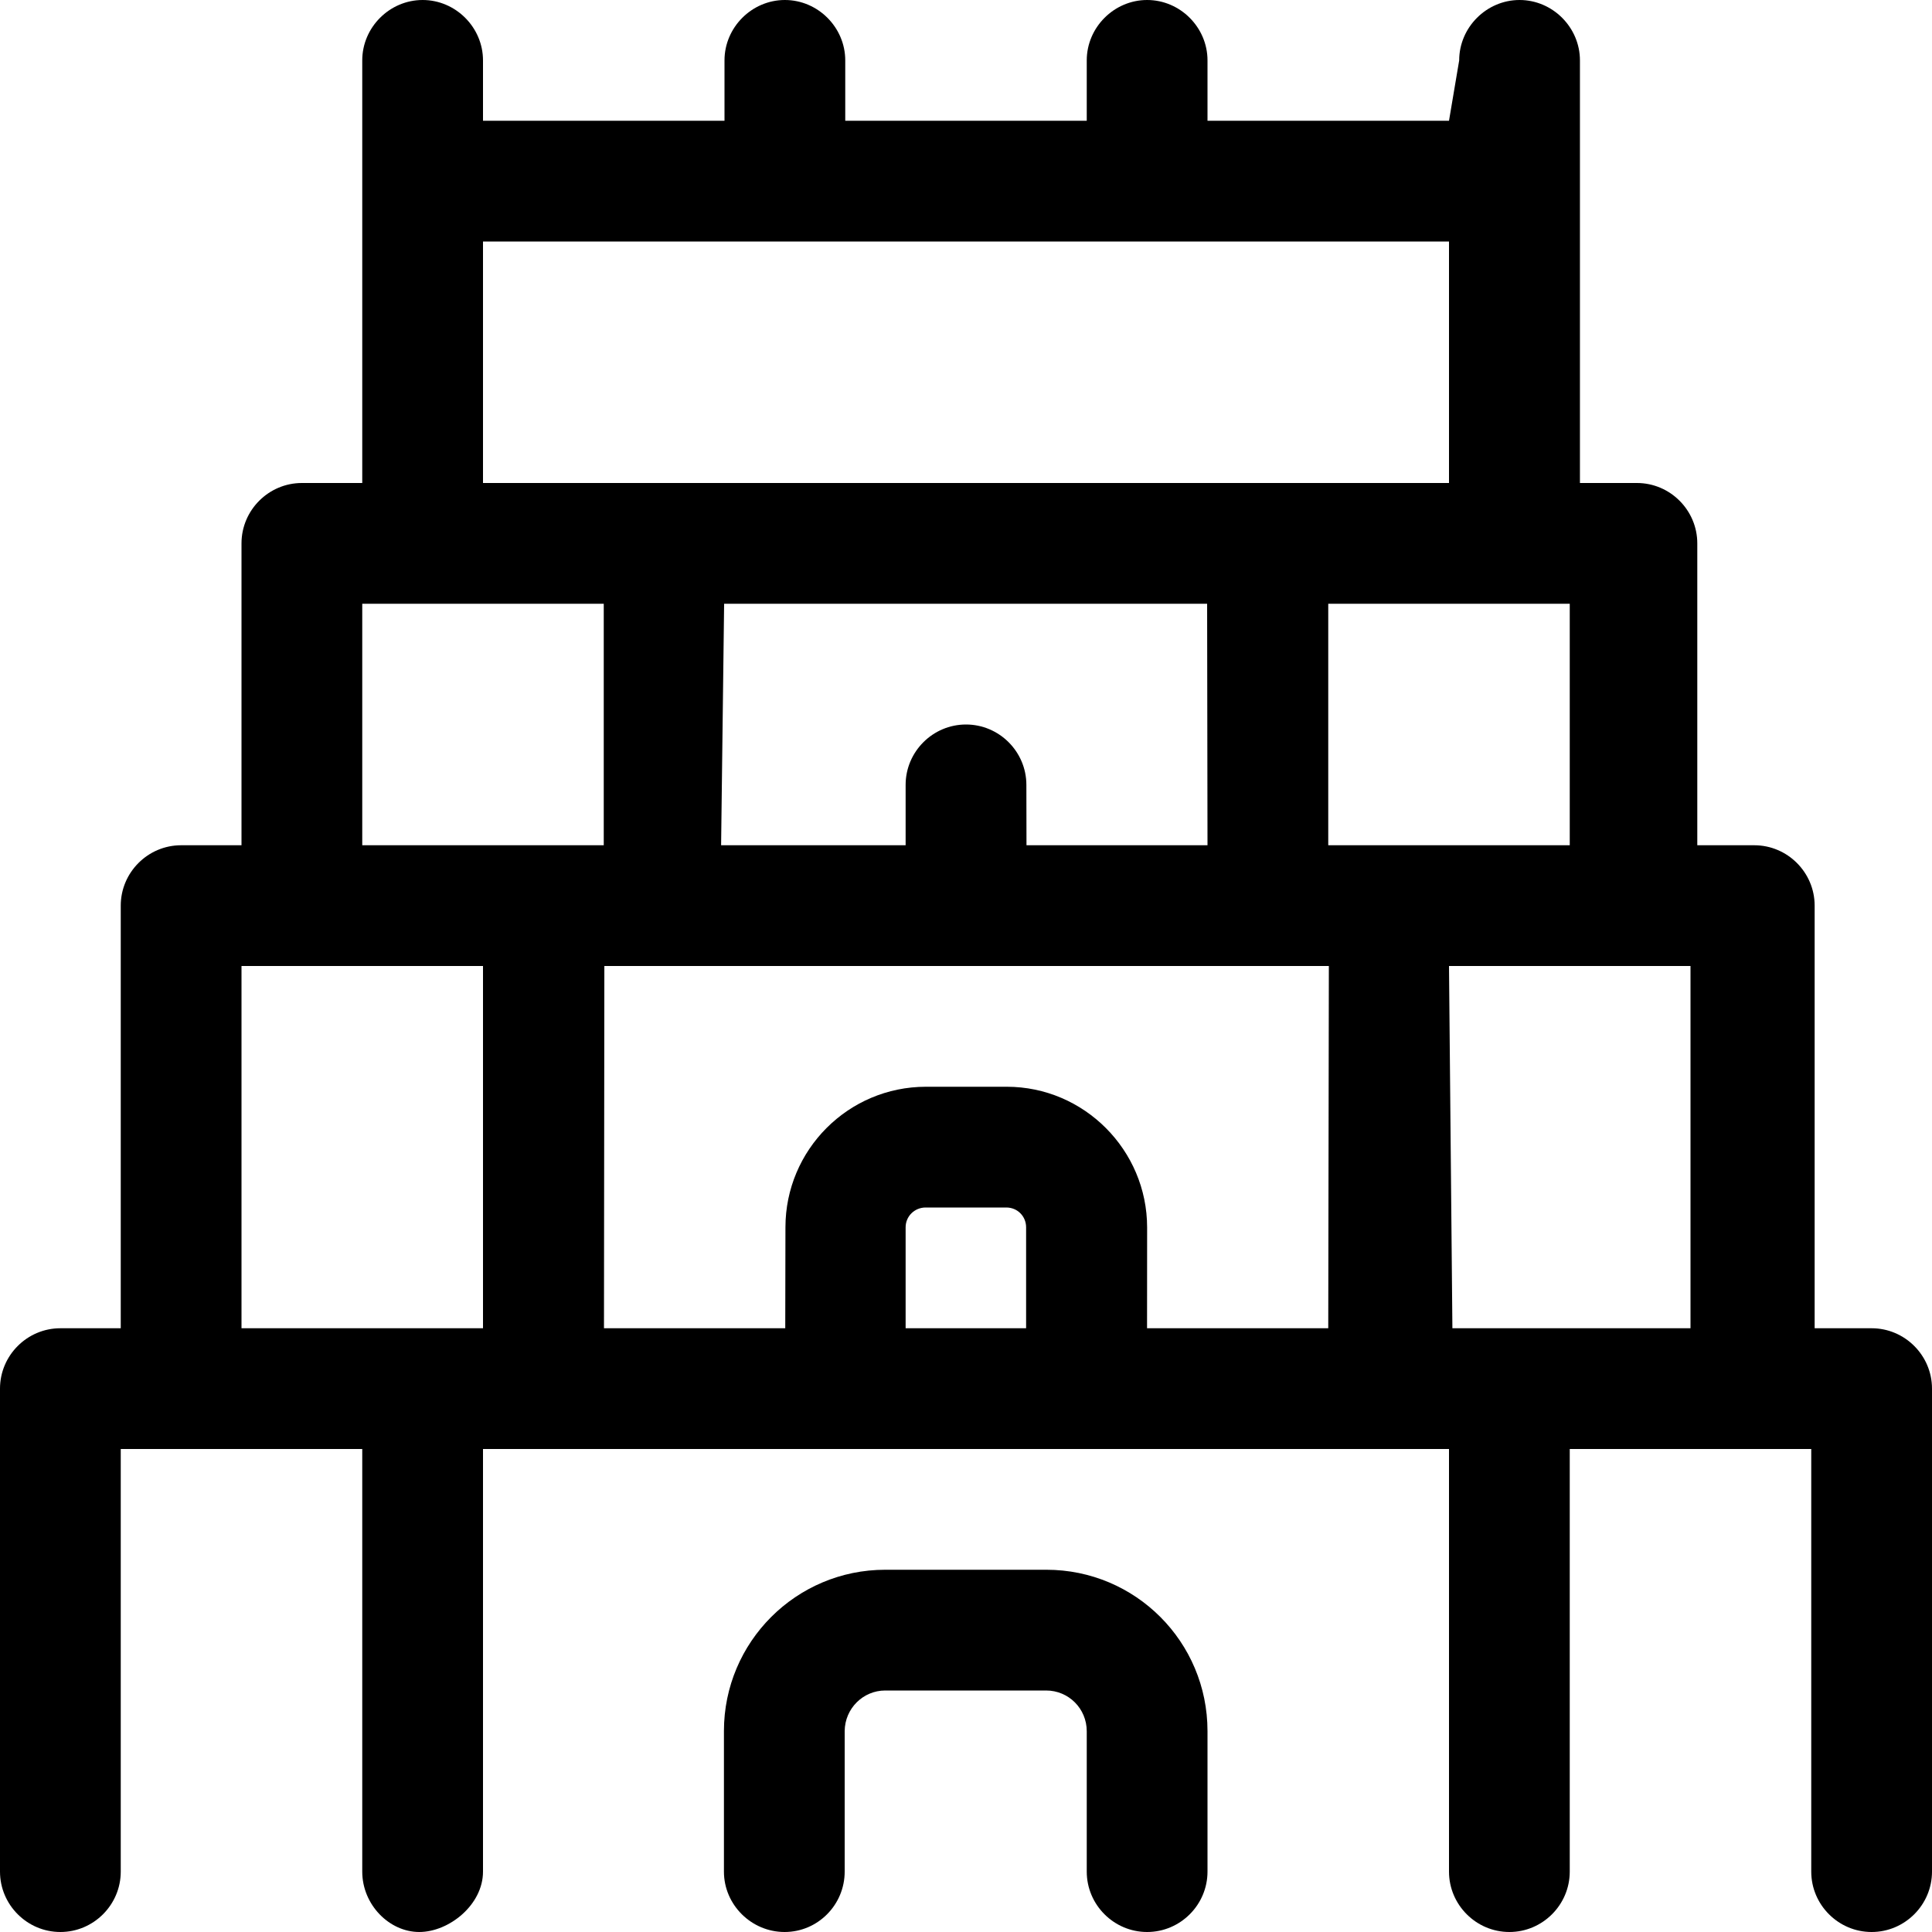 <svg xmlns="http://www.w3.org/2000/svg" viewBox="0 0 512 512"><!--! Font Awesome Pro 6.0.0-alpha3 by @fontawesome - https://fontawesome.com License - https://fontawesome.com/license (Commercial License) --><path d="M277.3 416H234.6c-23.61 0-42.75 19.14-42.75 42.75V496c0 8.799 7.283 16 16.08 16s15.92-7.201 15.92-16v-37.25C223.9 452.8 228.7 448 234.6 448h42.63C283.2 448 288 452.8 288 458.8V496c0 8.799 7.199 16 16 16S320 504.8 320 496v-37.25C320 435.1 300.9 416 277.3 416zM496 352h-15.1l-0-112c0-8.801-7.199-16-16-16h-15.1V144c0-8.801-7.199-16-16-16h-15.1l0-112c0-8.75-7.25-16-16-16s-16 7.25-16 16L384 32h-64l0-16c0-8.75-7.25-16-16-16s-16 7.25-16 16V32h-64V16c0-8.75-7.25-16-16-16s-16 7.25-16 16L192 32H128L128 16c0-8.75-7.25-16-16-16s-16 7.25-16 16L96 128H80C71.2 128 64 135.2 64 144V224H48c-8.801 0-16 7.199-16 16L32 352H16c-8.801 0-16 7.199-16 16l0 128c0 8.799 7.199 16 16 16S32 504.8 32 496V384h64v112C96 504.8 103.2 512 111.1 512S128 504.8 128 496V384h256v112c0 8.799 7.199 16 16 16s16-7.201 16-16V384h64v112c0 8.799 7.199 16 16 16s16-7.201 16-16v-128C512 359.2 504.8 352 496 352zM128 64h256v64H128V64zM256 192C247.2 192 240 199.2 240 208L240 224H191.1L191.9 160h128l.1 64h-47.97L272 208C272 199.2 264.8 192 256 192zM128 352H64V256h64L128 352zM160 224H96V160h64L160 224zM271.9 352H240v-26.75C240 322.3 242.4 320 245.3 320h21.38c3 0 5.25 2.375 5.25 5.25V352zM352 352h-48.02L304 325.3C304 304.8 287.3 288 266.8 288H245.4c-20.62 0-37.25 16.75-37.25 37.25L208.1 352h-48.04l.1-96h192L352 352zM352 224L352 160h64v64H352zM448 352h-63.1L384 256h64V352z"/></svg>